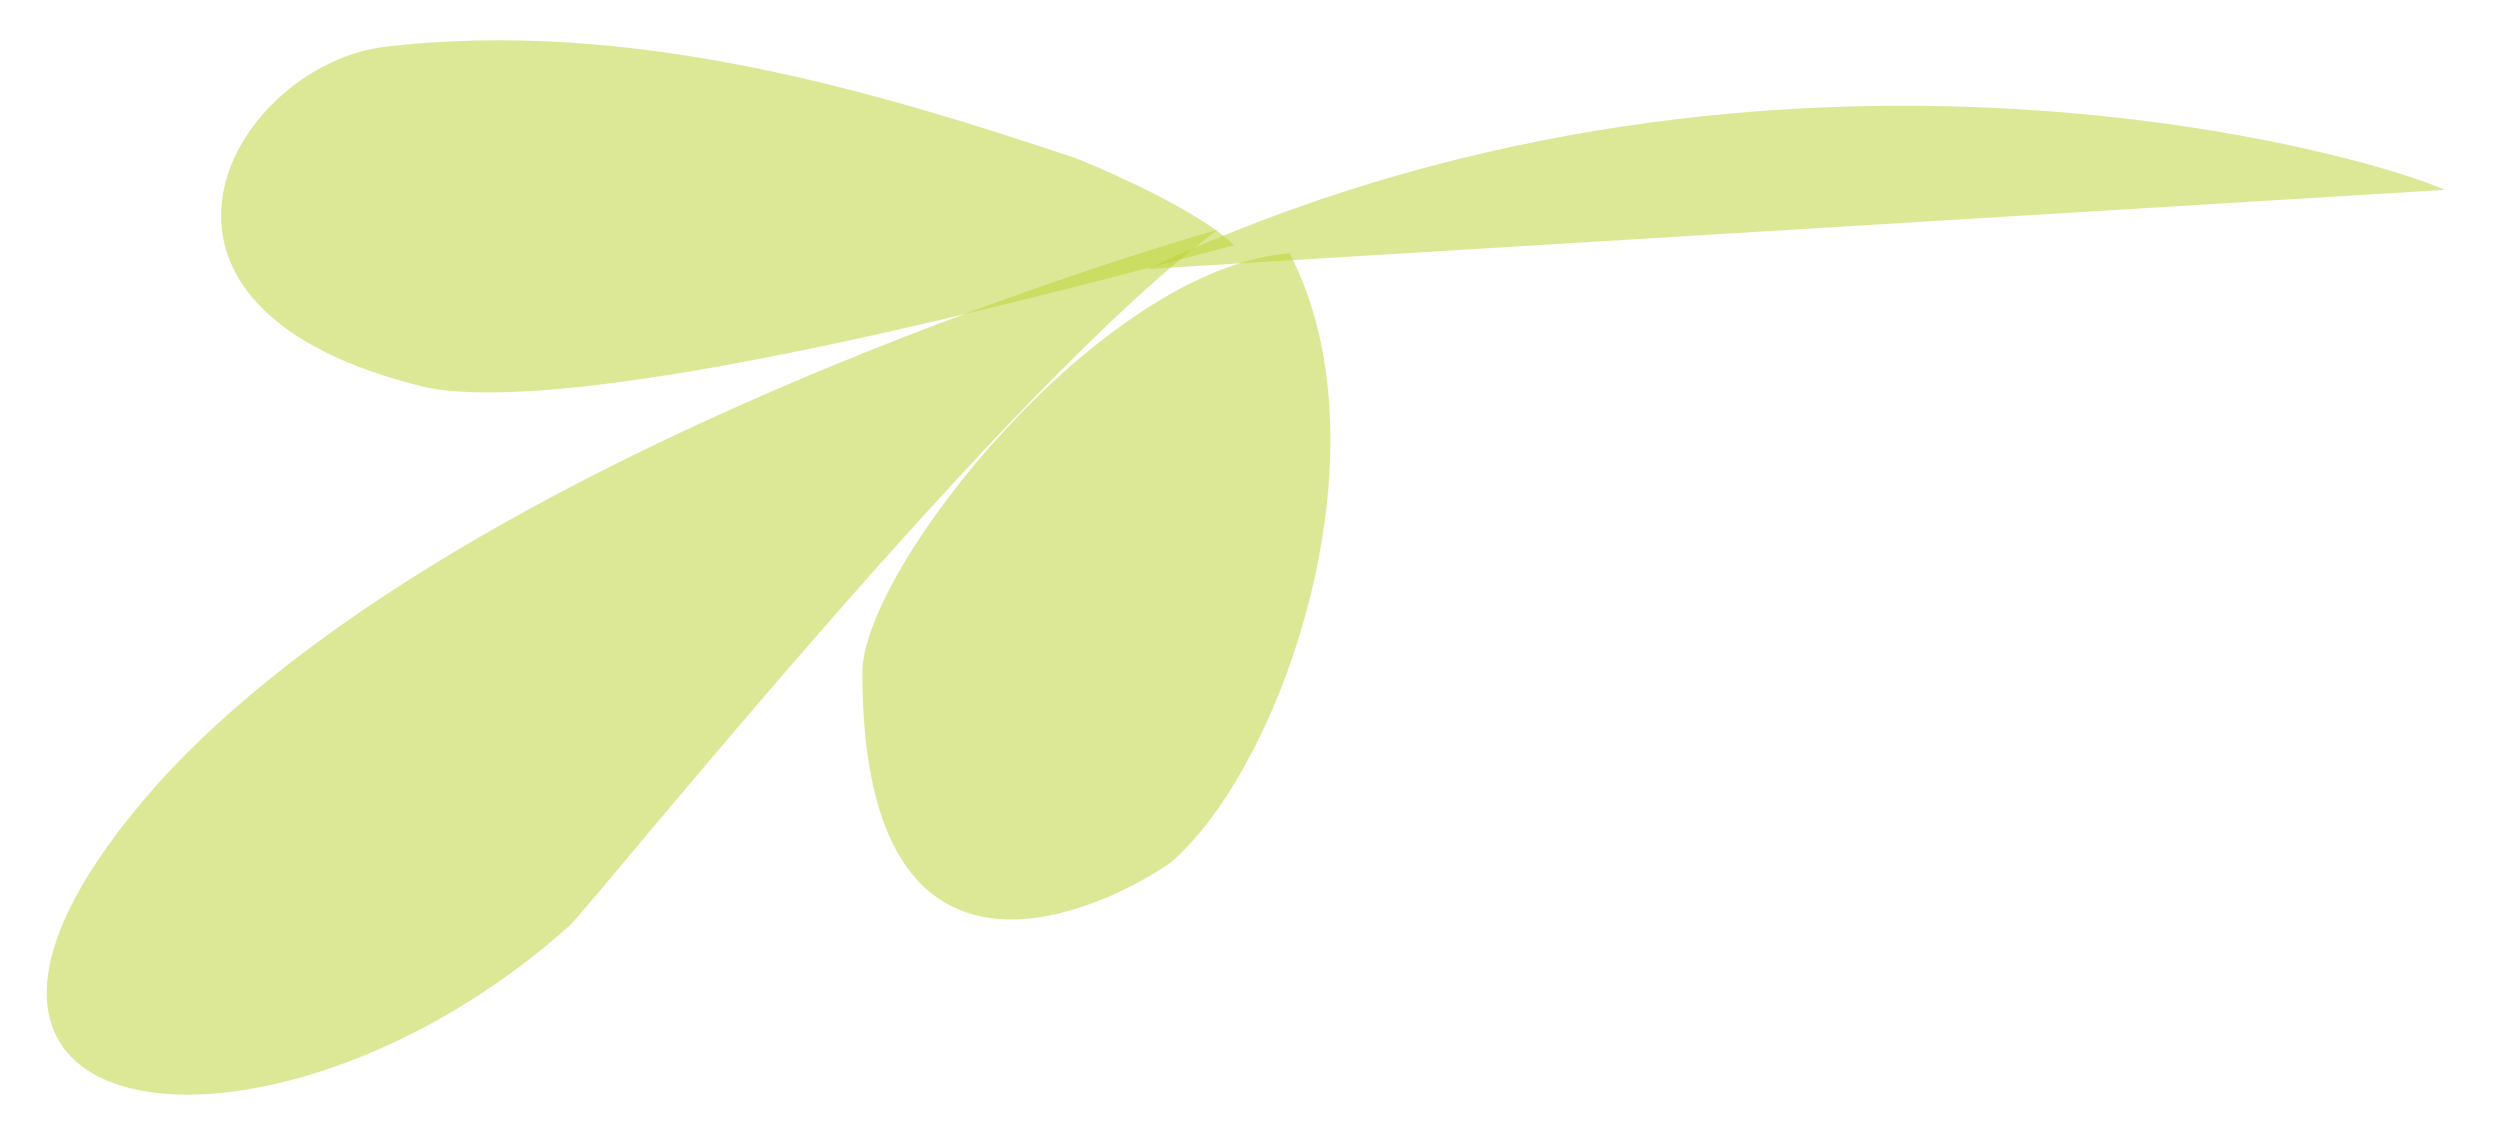 <?xml version="1.0" encoding="UTF-8"?> <!-- Generator: Adobe Illustrator 17.1.0, SVG Export Plug-In . SVG Version: 6.00 Build 0) --> <svg xmlns="http://www.w3.org/2000/svg" xmlns:xlink="http://www.w3.org/1999/xlink" id="Layer_1" x="0px" y="0px" viewBox="0 0 31.6 14.3" xml:space="preserve"> <path opacity="0.5" fill="#BDD331" d="M15.6,3.1C13.7,3.6,7.5,5.3,5.4,4.9c-4.2-1-2.5-4-0.6-4.3c3.2-0.4,6.4,0.6,8.8,1.4 C14.1,2.2,15.2,2.7,15.6,3.1z"></path> <path opacity="0.5" fill="#BDD331" d="M14.8,10.9c1.4-1.2,2.8-5.2,1.5-7.7c-2.4,0.2-5.4,4-5.4,5.3C10.9,13.1,14.1,11.4,14.8,10.9z"></path> <path opacity="0.5" fill="#BDD331" d="M7.2,11.7c0.4-0.4,5.6-6.9,8.2-8.8C14.7,3.1,5.8,5.7,2,9.9C-2,14.4,3.4,15.1,7.2,11.7z"></path> <path opacity="0.5" fill="#BDD331" d="M14.5,3.4c7.7-3.6,15.3-1.5,16.4-1"></path> </svg> 